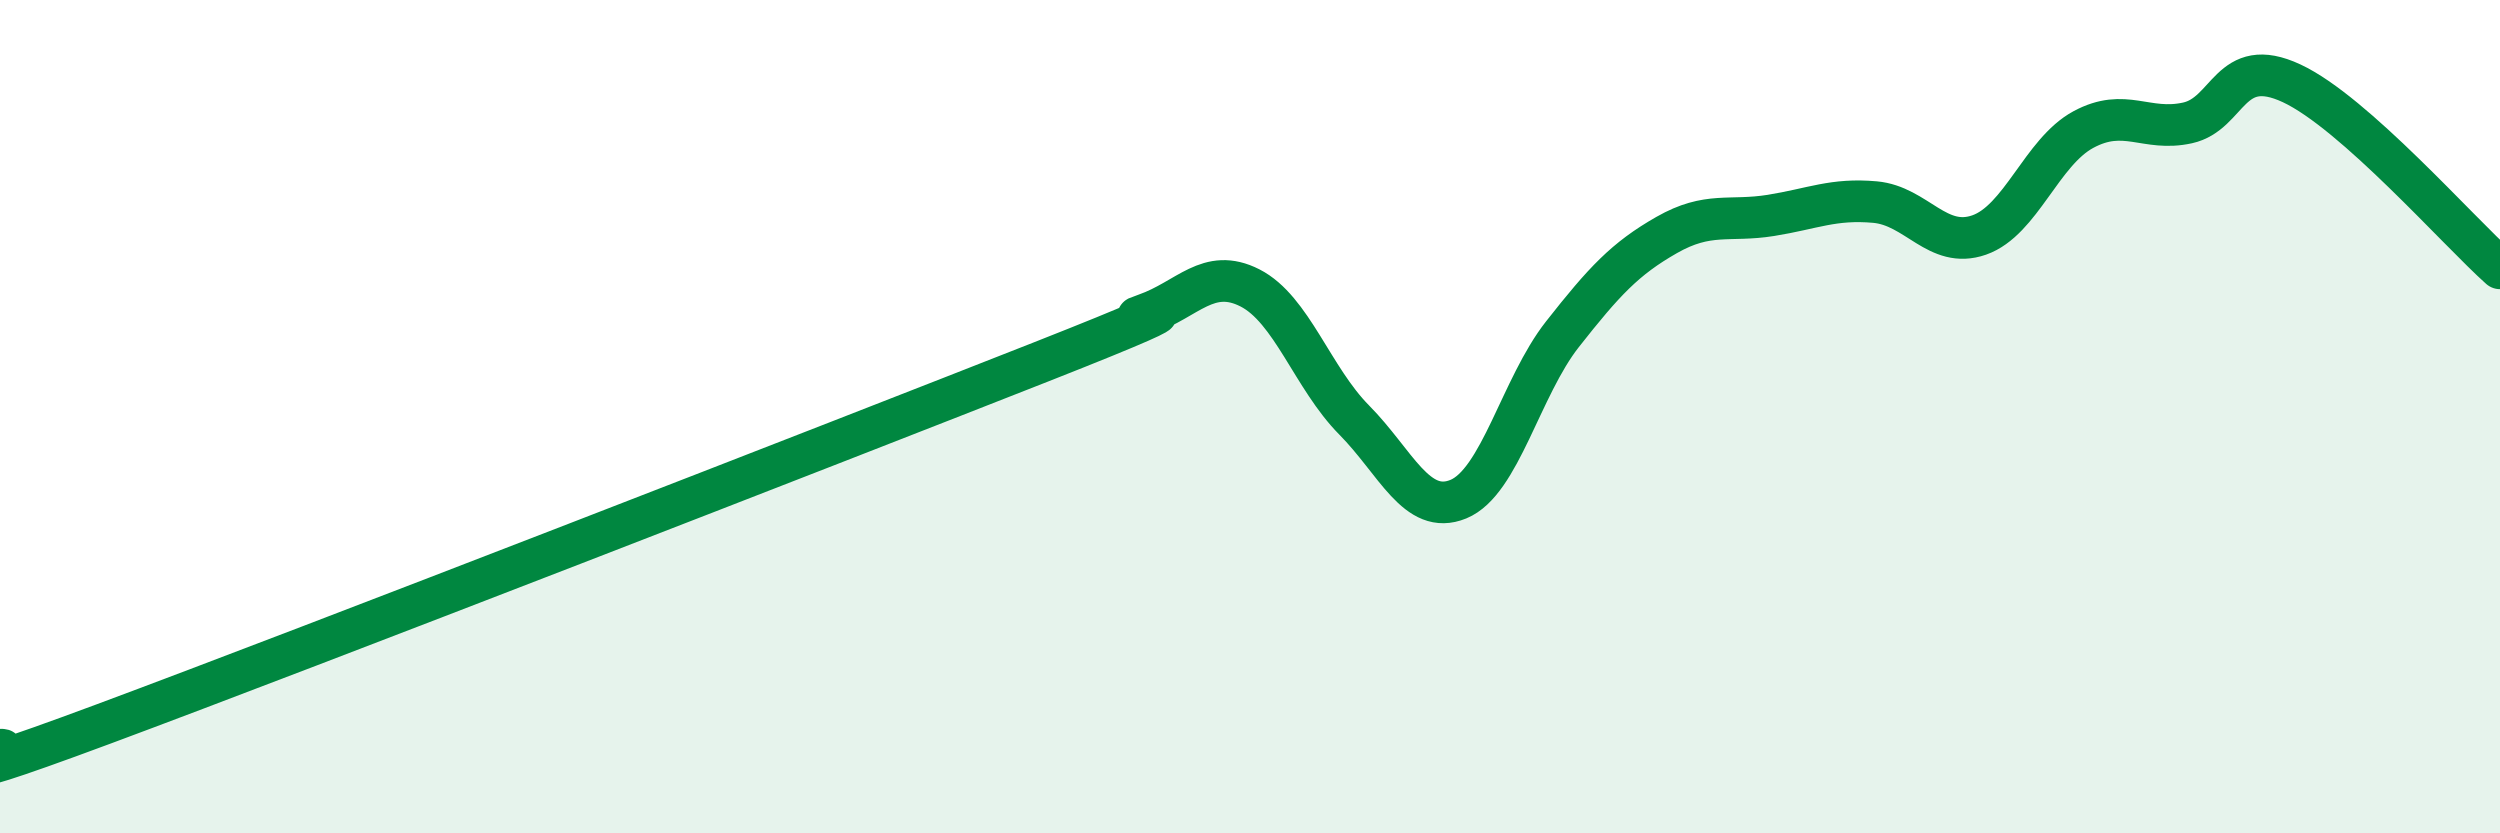 
    <svg width="60" height="20" viewBox="0 0 60 20" xmlns="http://www.w3.org/2000/svg">
      <path
        d="M 0,18 C 0.5,17.87 -2.5,19.23 2.5,17.37 C 7.5,15.51 20,10.65 25,8.68 C 30,6.71 26.5,7.89 27.5,7.54 C 28.5,7.19 29,6.4 30,6.91 C 31,7.42 31.5,9.07 32.5,10.08 C 33.5,11.09 34,12.39 35,11.98 C 36,11.57 36.5,9.29 37.5,8.02 C 38.5,6.75 39,6.21 40,5.64 C 41,5.07 41.5,5.33 42.5,5.17 C 43.5,5.01 44,4.76 45,4.85 C 46,4.94 46.5,5.99 47.5,5.64 C 48.5,5.29 49,3.65 50,3.11 C 51,2.57 51.5,3.17 52.5,2.95 C 53.5,2.73 53.5,1.3 55,2 C 56.5,2.7 59,5.55 60,6.44L60 20L0 20Z"
        fill="#008740"
        opacity="0.1"
        stroke-linecap="round"
        stroke-linejoin="round"
      />
      <path
        d="M 0,18 C 0.5,17.87 -2.5,19.23 2.5,17.37 C 7.5,15.51 20,10.65 25,8.68 C 30,6.71 26.5,7.89 27.5,7.54 C 28.5,7.19 29,6.4 30,6.91 C 31,7.42 31.5,9.07 32.5,10.08 C 33.5,11.09 34,12.39 35,11.98 C 36,11.57 36.5,9.29 37.5,8.02 C 38.5,6.75 39,6.21 40,5.64 C 41,5.07 41.5,5.33 42.5,5.17 C 43.5,5.01 44,4.76 45,4.85 C 46,4.94 46.5,5.99 47.5,5.64 C 48.5,5.29 49,3.65 50,3.11 C 51,2.57 51.5,3.17 52.5,2.95 C 53.5,2.73 53.5,1.3 55,2 C 56.5,2.7 59,5.55 60,6.44"
        stroke="#008740"
        stroke-width="1"
        fill="none"
        stroke-linecap="round"
        stroke-linejoin="round"
      />
    </svg>
  